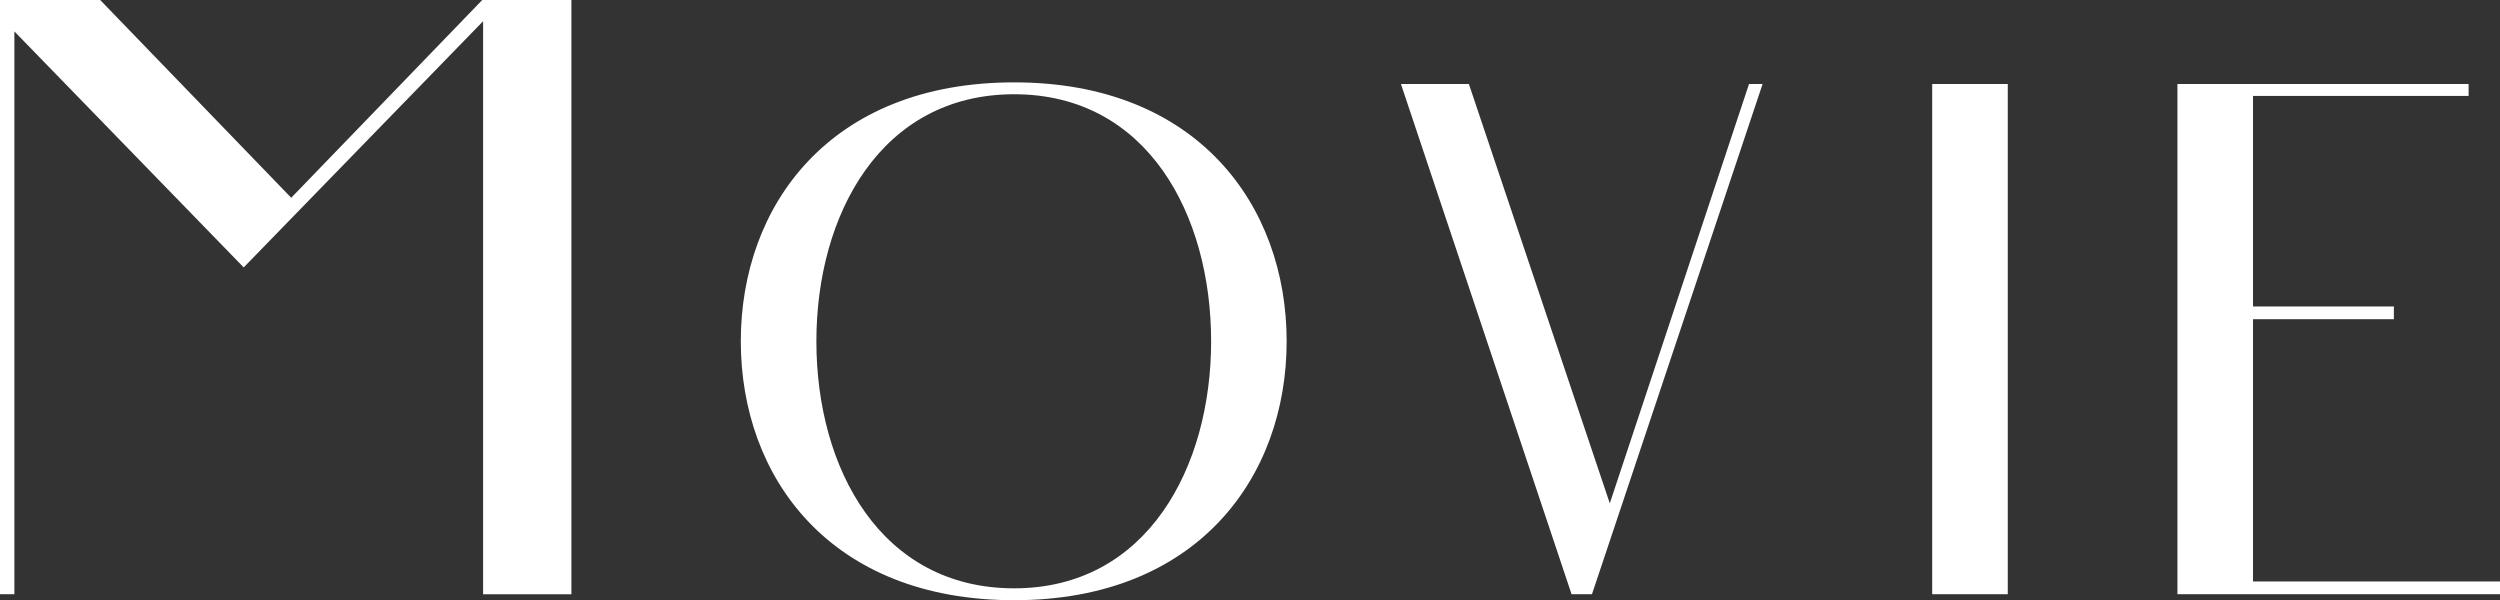 <?xml version="1.0" encoding="UTF-8"?><svg id="b" xmlns="http://www.w3.org/2000/svg" width="47.138" height="11.317" viewBox="0 0 47.138 11.317"><rect x="0" y="0" width="47.138" height="11.317" fill="#333333" stroke="none"/><g id="c"><path d="M0,0h1.889l3.602,3.729,3.602-3.729h1.681v11.205h-1.665V.4l-4.514,4.642L.271.592v10.612h-.271V0Z" fill="#fff"/><path d="M13.968,6.435c0-2.561,1.681-4.882,5.154-4.882,3.457,0,5.138,2.321,5.138,4.882s-1.681,4.882-5.138,4.882c-3.474,0-5.154-2.321-5.154-4.882ZM15.393,6.435c0,2.401,1.217,4.658,3.729,4.658s3.714-2.289,3.714-4.658c0-2.385-1.201-4.658-3.714-4.658s-3.729,2.273-3.729,4.658Z" fill="#fff"/><path d="M26.416,1.584h1.28l2.657,7.907,2.625-7.907h.256l-3.217,9.62h-.385l-3.217-9.62Z" fill="#fff"/><path d="M36.432,11.205V1.584h1.425v9.62h-1.425Z" fill="#fff"/><path d="M41.056,1.584h5.49v.225h-4.065v3.969h2.656v.24h-2.656v4.946h4.657v.24h-6.082V1.584Z" fill="#fff"/></g></svg>